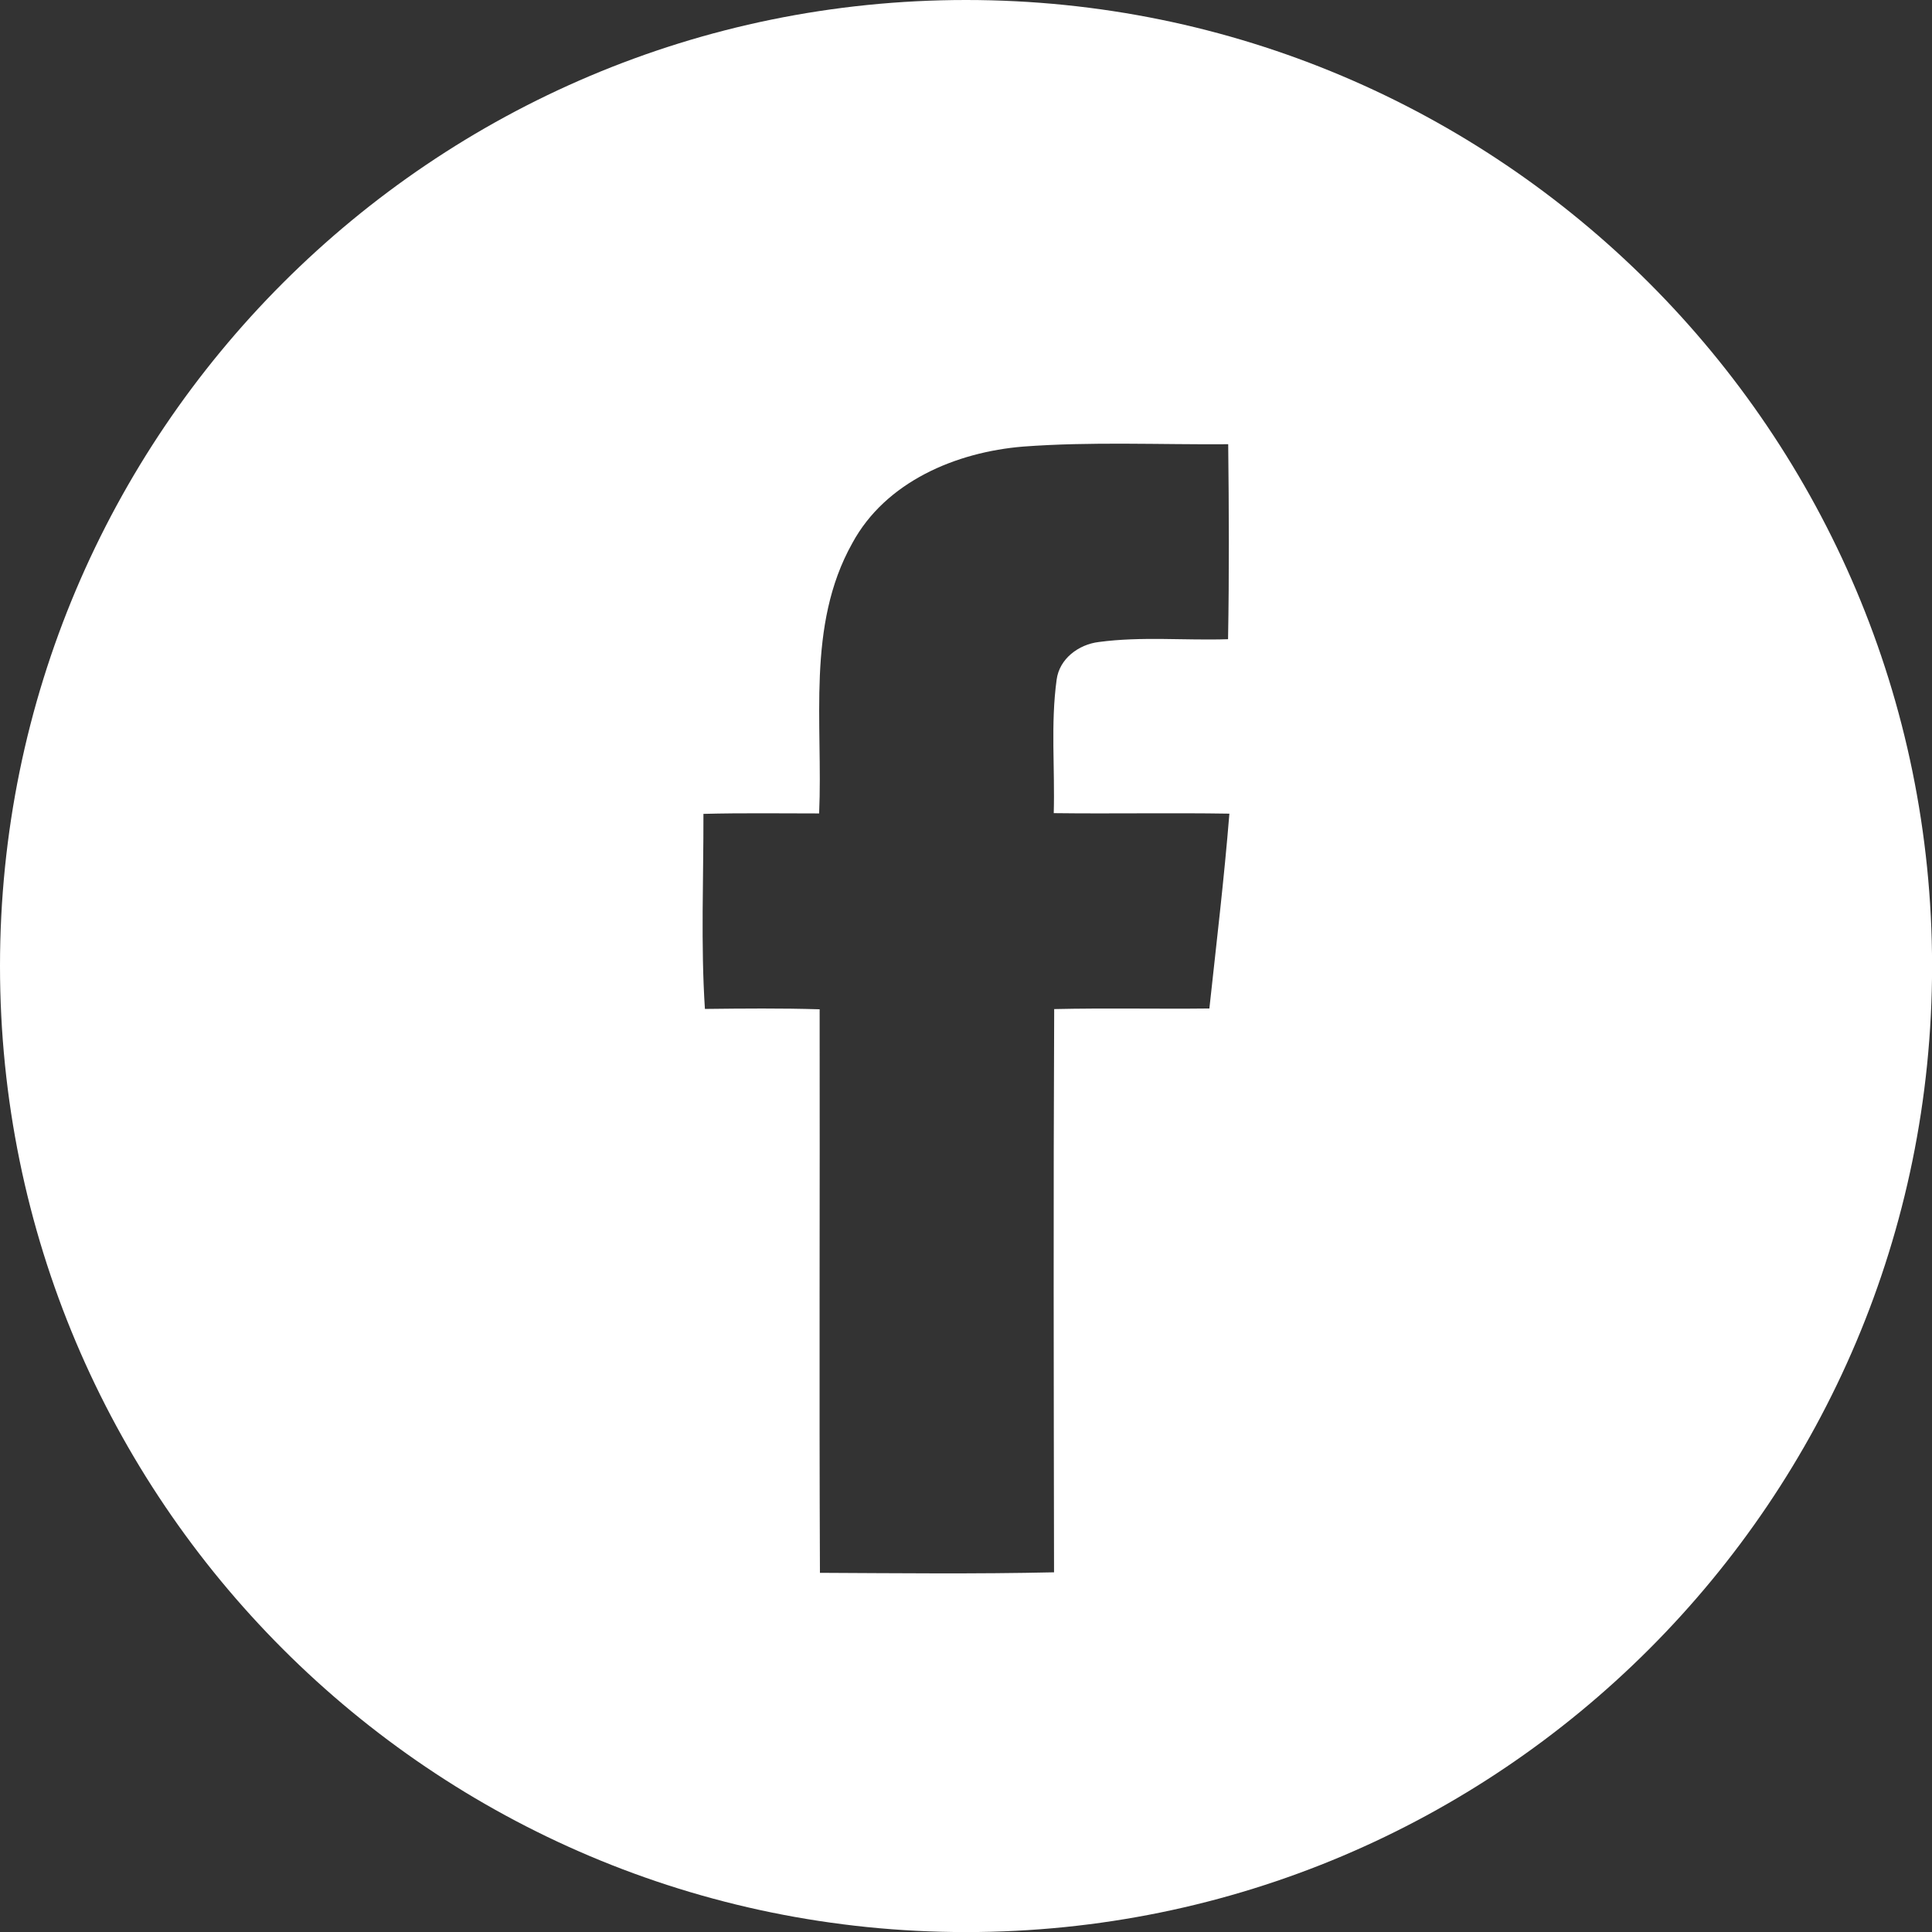 <!-- Generator: Adobe Illustrator 21.1.0, SVG Export Plug-In  -->
<svg version="1.1"
	 xmlns="http://www.w3.org/2000/svg" xmlns:xlink="http://www.w3.org/1999/xlink" xmlns:a="http://ns.adobe.com/AdobeSVGViewerExtensions/3.0/"
	 x="0px" y="0px" width="26.169px" height="26.169px" viewBox="0 0 26.169 26.169"
	 style="enable-background:new 0 0 26.169 26.169;" xml:space="preserve">
<rect x="0" y="0" width="26.169" height="26.169" fill="#333333" stroke="none"/>
<style type="text/css">
	.st0{fill:#FFFFFF;}
</style>
<defs>
</defs>
<path class="st0" d="M13.085,0C5.858,0,0,5.858,0,13.085c0,7.227,5.858,13.085,13.085,13.085c7.227,0,13.085-5.858,13.085-13.085
	C26.169,5.858,20.311,0,13.085,0z M16.381,13.66c-0.701,0.008-1.401-0.008-2.102,0.008c-0.012,2.543-0.006,5.087-0.002,7.629
	c-1.057,0.024-2.113,0.012-3.171,0.007c-0.011-2.544,0-5.088-0.004-7.633c-0.518-0.016-1.036-0.011-1.554-0.005
	c-0.057-0.879-0.018-1.762-0.02-2.642c0.522-0.014,1.046-0.006,1.567-0.006c0.054-1.222-0.177-2.543,0.449-3.66
	c0.451-0.834,1.407-1.235,2.314-1.309c0.924-0.069,1.852-0.025,2.778-0.032c0.01,0.88,0.014,1.76-0.002,2.641
	c-0.583,0.019-1.171-0.04-1.751,0.038c-0.273,0.033-0.534,0.226-0.571,0.511c-0.082,0.599-0.022,1.204-0.039,1.807
	c0.793,0.01,1.587-0.006,2.379,0.007C16.581,11.902,16.476,12.782,16.381,13.66z"/>
</svg>